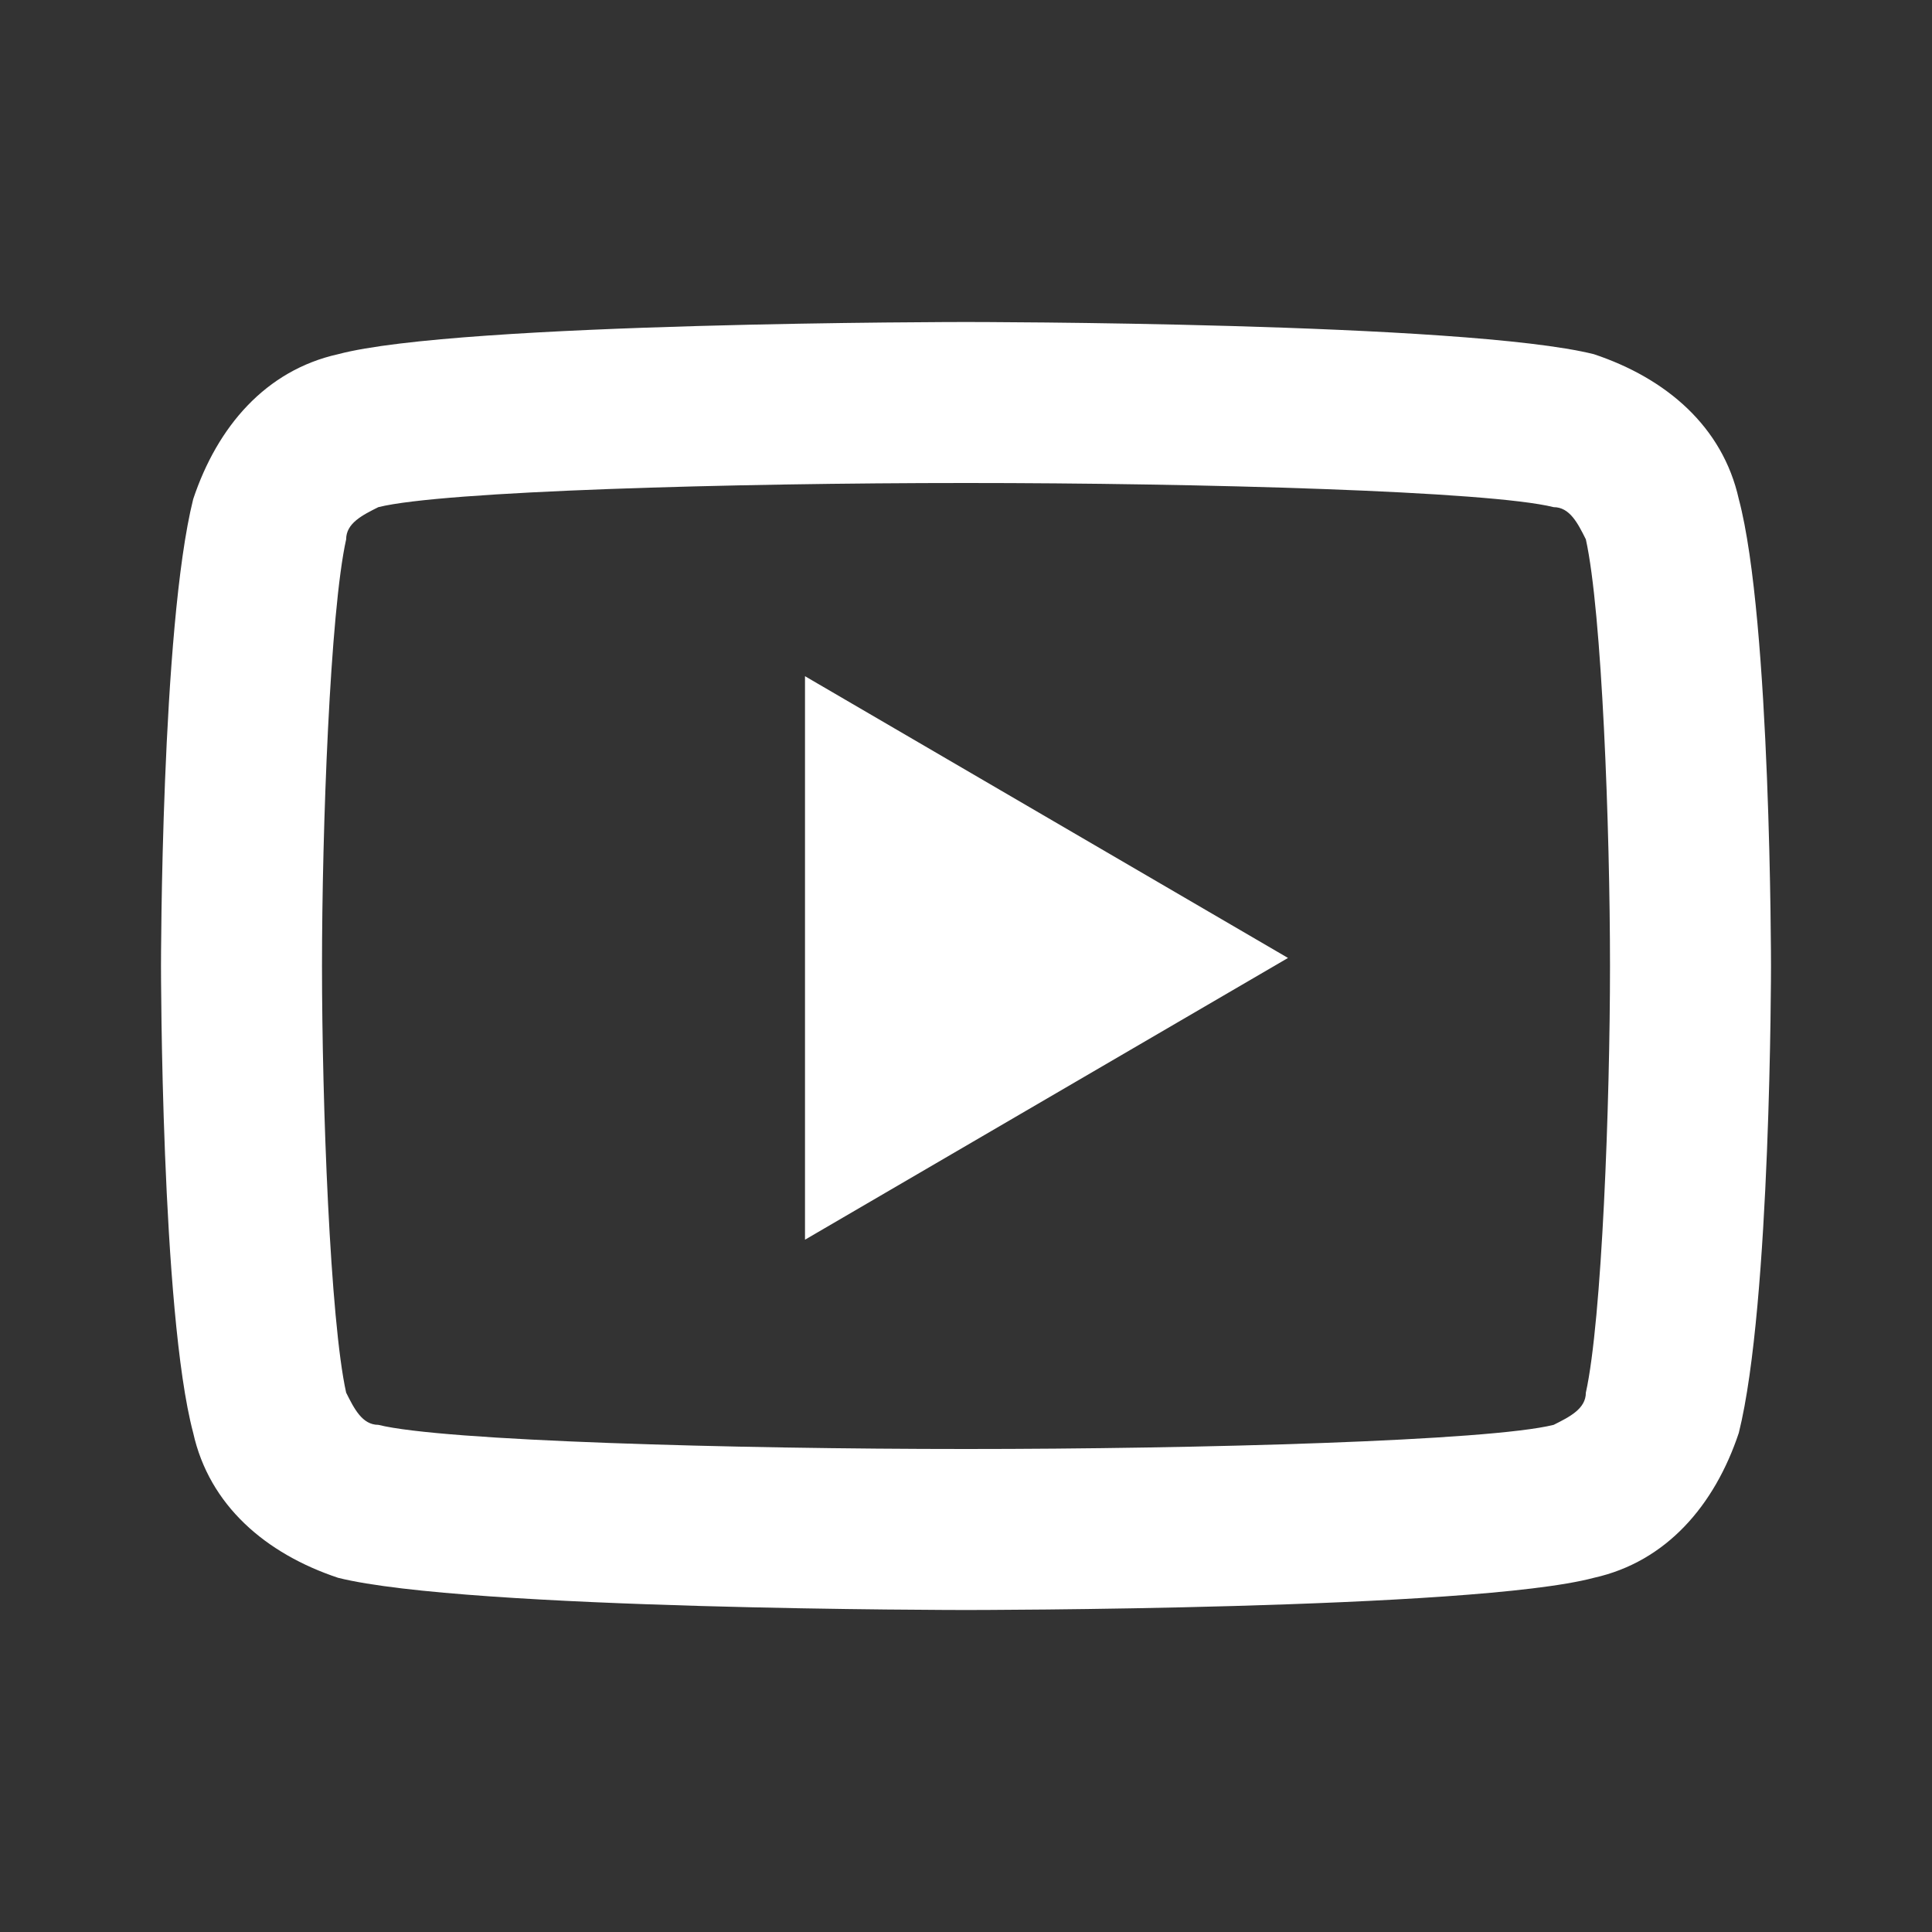 <svg xmlns="http://www.w3.org/2000/svg" version="1.1" width="24" height="24" viewBox="0 0 24 24">
<rect x="0" y="0" width="24" height="24" fill="#333333" stroke="none"/>
<path d="M12,4s-6.3,0-7.8.4c-.9.2-1.5.9-1.8,1.8-.4,1.6-.4,5.8-.4,5.8,0,0,0,4.3.4,5.8.2.9.9,1.5,1.8,1.8,1.6.4,7.8.4,7.8.4,0,0,6.3,0,7.8-.4.9-.2,1.5-.9,1.8-1.8.4-1.6.4-5.8.4-5.8,0,0,0-4.3-.4-5.8-.2-.9-.9-1.5-1.8-1.8-1.6-.4-7.8-.4-7.8-.4ZM12,6c2.9,0,6.5.1,7.3.3.2,0,.3.2.4.4.2.9.3,3.6.3,5.3s-.1,4.4-.3,5.3c0,.2-.2.3-.4.4-.8.2-4.4.3-7.3.3s-6.5-.1-7.3-.3c-.2,0-.3-.2-.4-.4-.2-.9-.3-3.6-.3-5.3s.1-4.4.3-5.3c0-.2.2-.3.4-.4.8-.2,4.4-.3,7.3-.3ZM10,8.5v6.9l6-3.5-6-3.5Z" fill="white"/>
</svg>